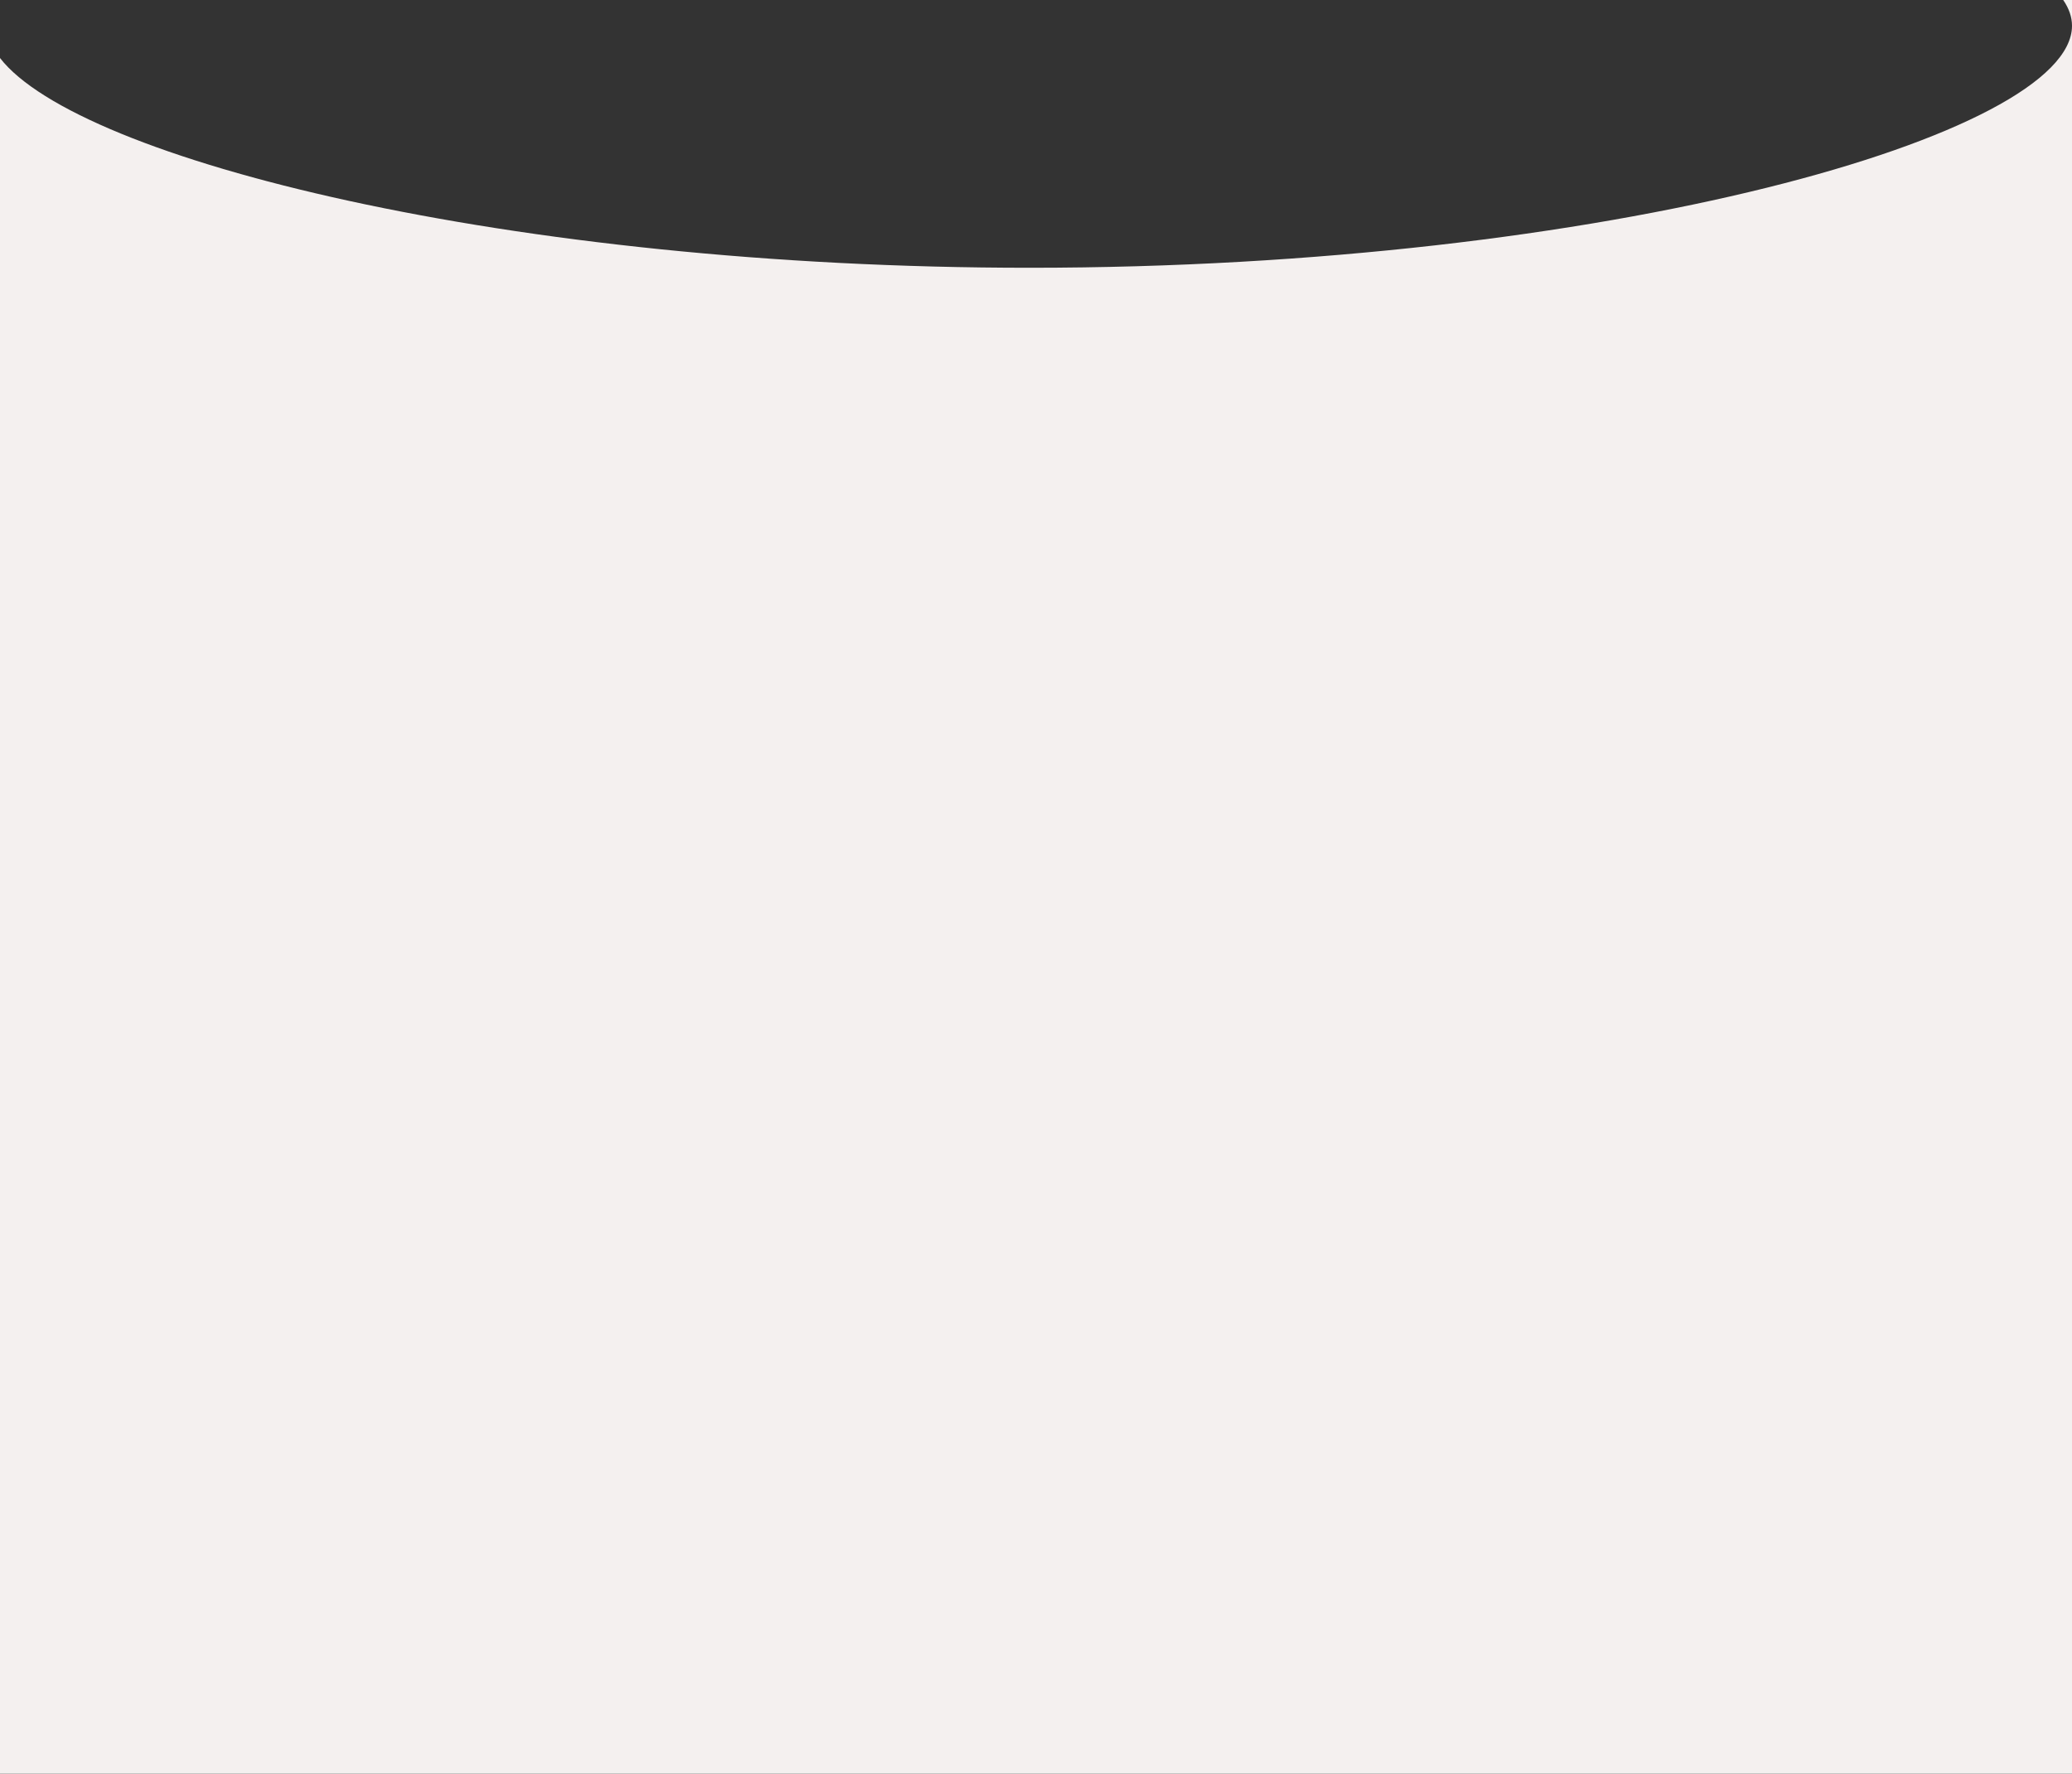 <?xml version="1.0" encoding="UTF-8"?> <svg xmlns="http://www.w3.org/2000/svg" width="473" height="405" viewBox="0 0 473 405" fill="none"><rect x="0" y="0" width="473" height="405" fill="#333333" stroke="none"/> <path fill-rule="evenodd" clip-rule="evenodd" d="M235.042 61.143C366.462 61.143 473 30.829 473 5.89C473 3.894 472.317 1.928 470.994 0L473 0V405H0V13.245C17.925 36.409 116.332 61.143 235.042 61.143Z" fill="#F4F0EF"></path> </svg> 